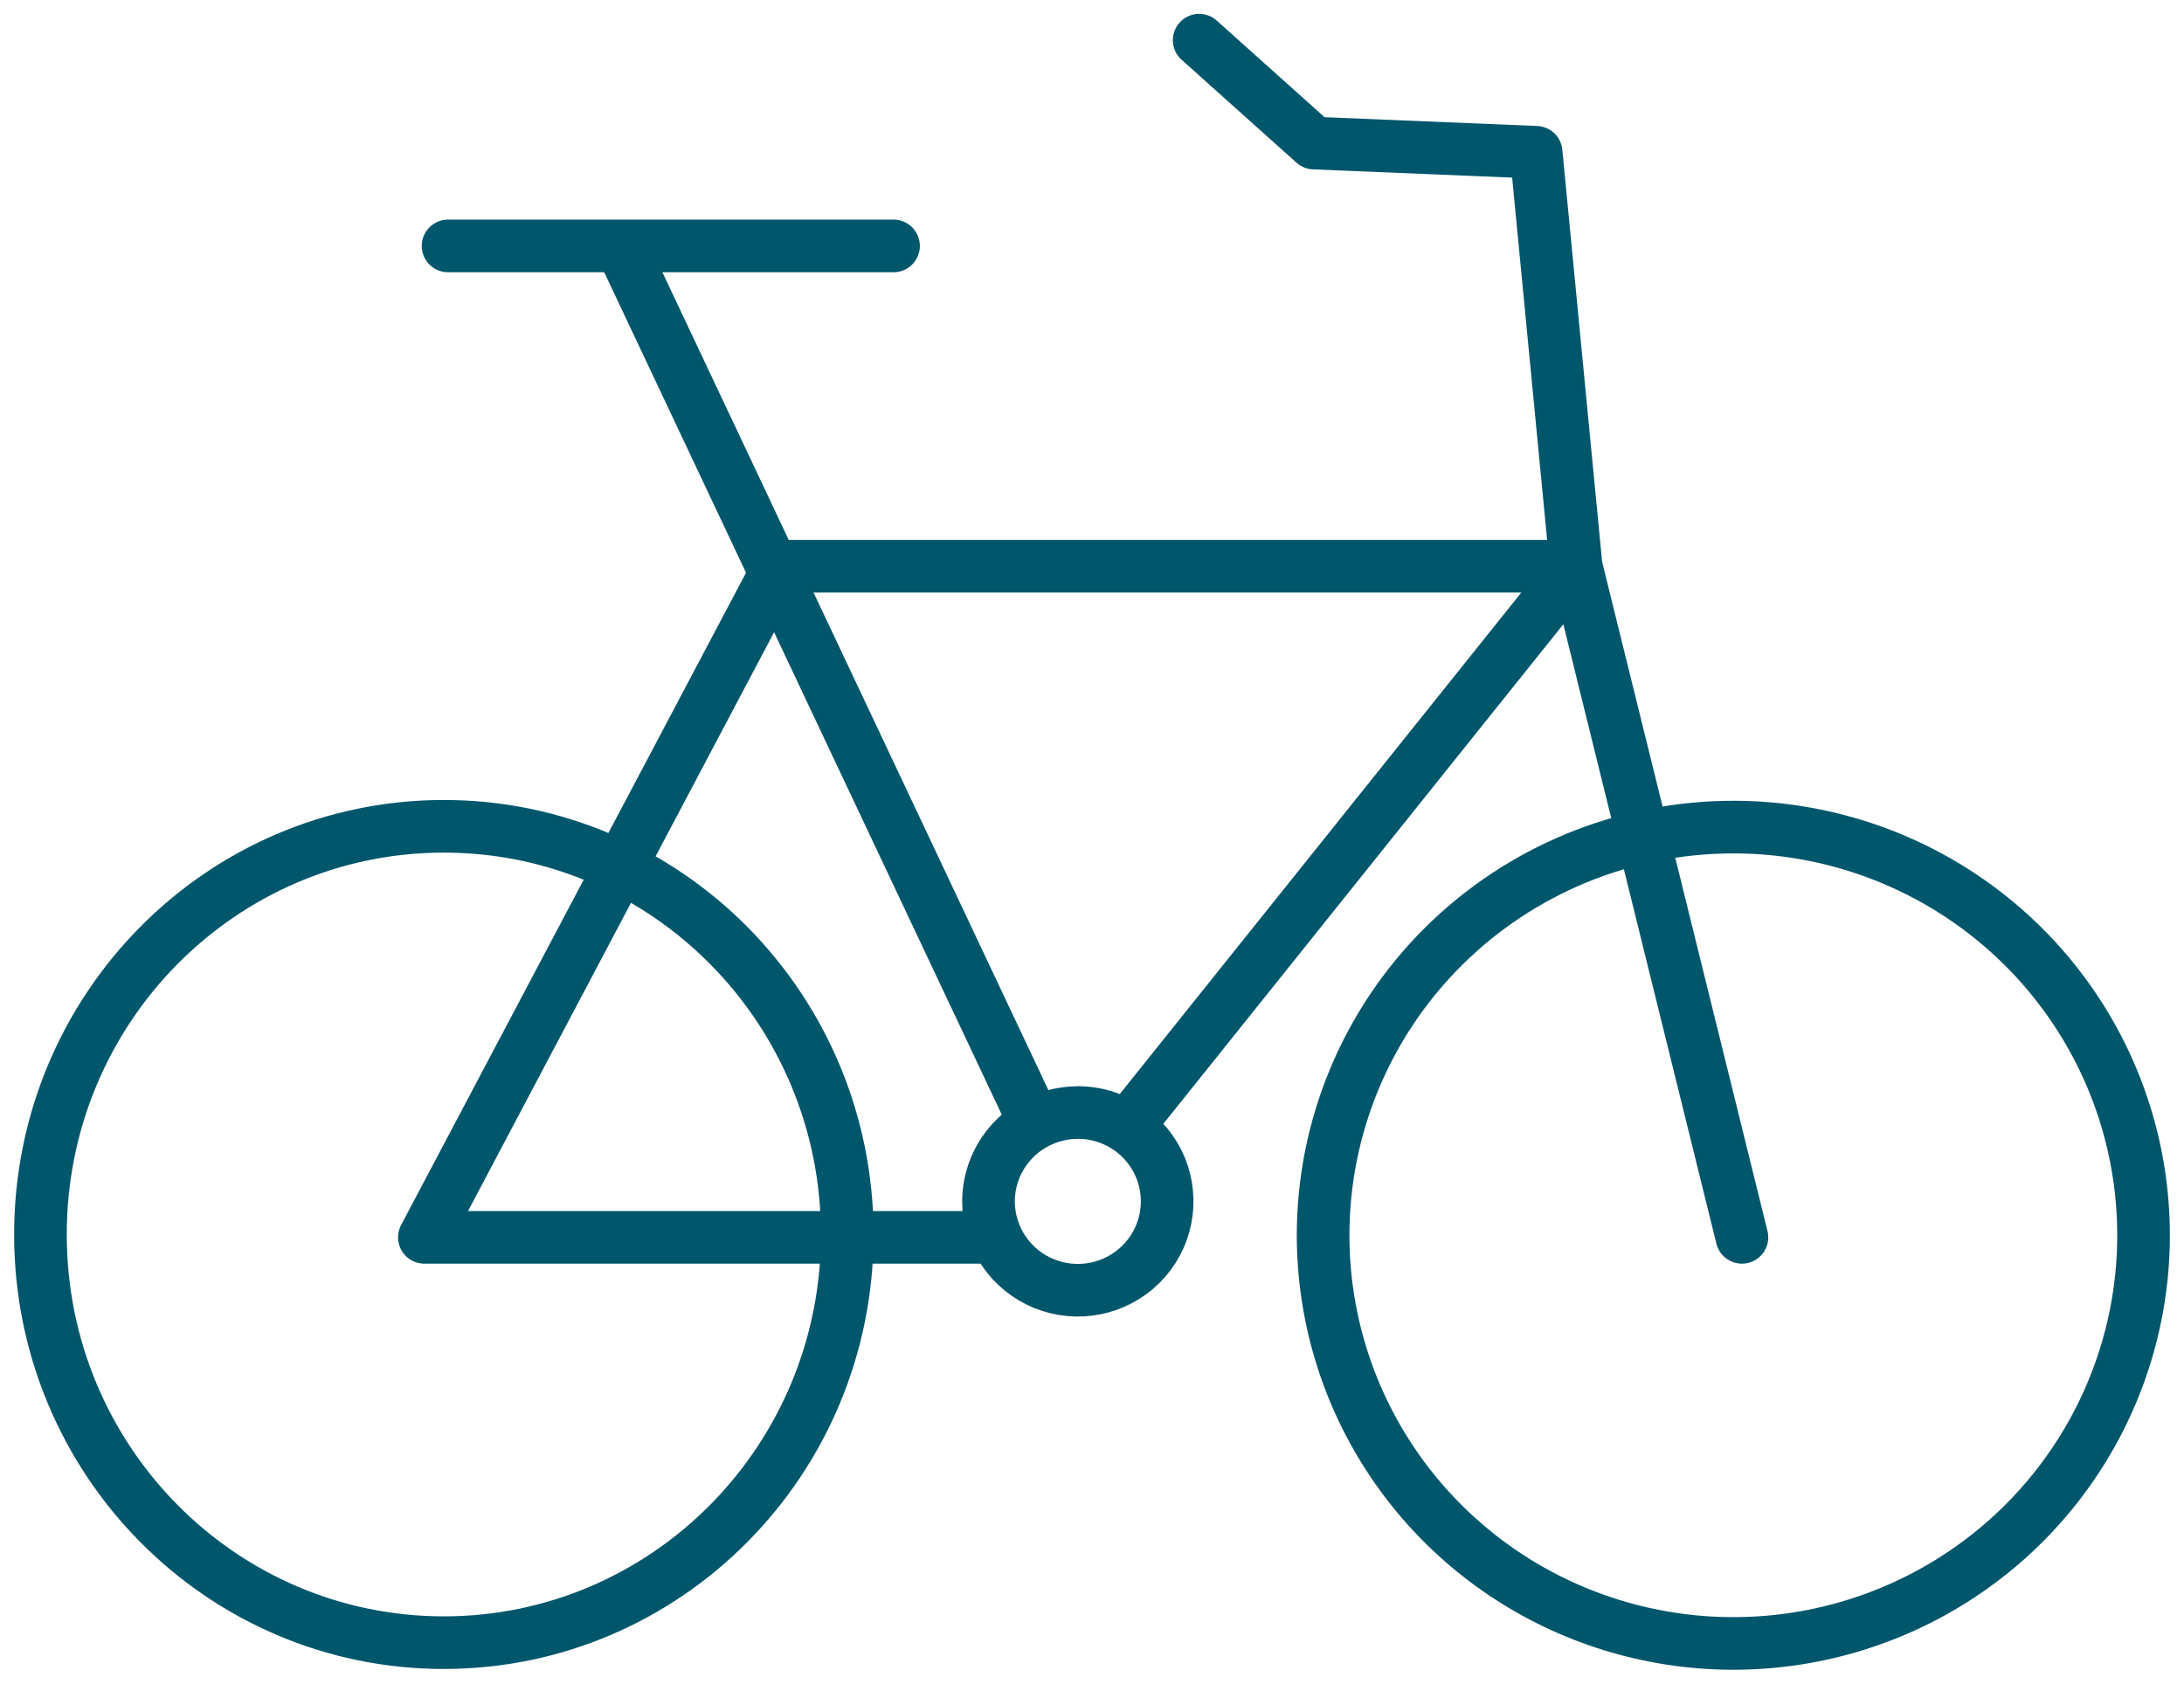 <svg width="83" height="64" viewBox="0 0 83 64" fill="none" xmlns="http://www.w3.org/2000/svg">
<path d="M66.2 47.032L59.898 21.522M59.898 21.522L58.379 5.788L49.938 5.439L45.573 1.527M59.898 21.522L43.057 42.559M59.898 21.522H29.614L16.127 47.032H37.485M17.028 9.348H33.958M23.596 9.348L38.999 41.991M16.868 31.408C25.335 31.408 32.199 38.354 32.199 46.923C32.199 55.491 25.335 62.438 16.868 62.438C8.401 62.438 1.537 55.502 1.537 46.923C1.537 38.343 8.401 31.408 16.868 31.408ZM65.873 31.438C68.957 31.438 71.971 32.348 74.534 34.053C77.098 35.758 79.096 38.181 80.276 41.016C81.456 43.851 81.765 46.97 81.163 49.98C80.562 52.99 79.077 55.754 76.897 57.924C74.716 60.094 71.939 61.571 68.915 62.17C65.89 62.769 62.756 62.461 59.907 61.287C57.058 60.113 54.624 58.124 52.91 55.573C51.197 53.021 50.283 50.022 50.283 46.953C50.283 42.838 51.926 38.892 54.849 35.983C57.773 33.073 61.738 31.438 65.873 31.438ZM40.962 42.286C41.633 42.286 42.289 42.484 42.848 42.855C43.406 43.226 43.841 43.753 44.098 44.37C44.355 44.987 44.422 45.666 44.292 46.321C44.161 46.977 43.838 47.579 43.364 48.051C42.89 48.524 42.285 48.846 41.627 48.977C40.969 49.108 40.286 49.041 39.666 48.786C39.046 48.531 38.515 48.099 38.142 47.544C37.768 46.989 37.568 46.336 37.567 45.668C37.567 44.772 37.925 43.913 38.562 43.279C39.198 42.646 40.062 42.29 40.962 42.29V42.286Z" stroke="#00566B" stroke-width="2" stroke-linecap="round" stroke-linejoin="round"/>
</svg>

